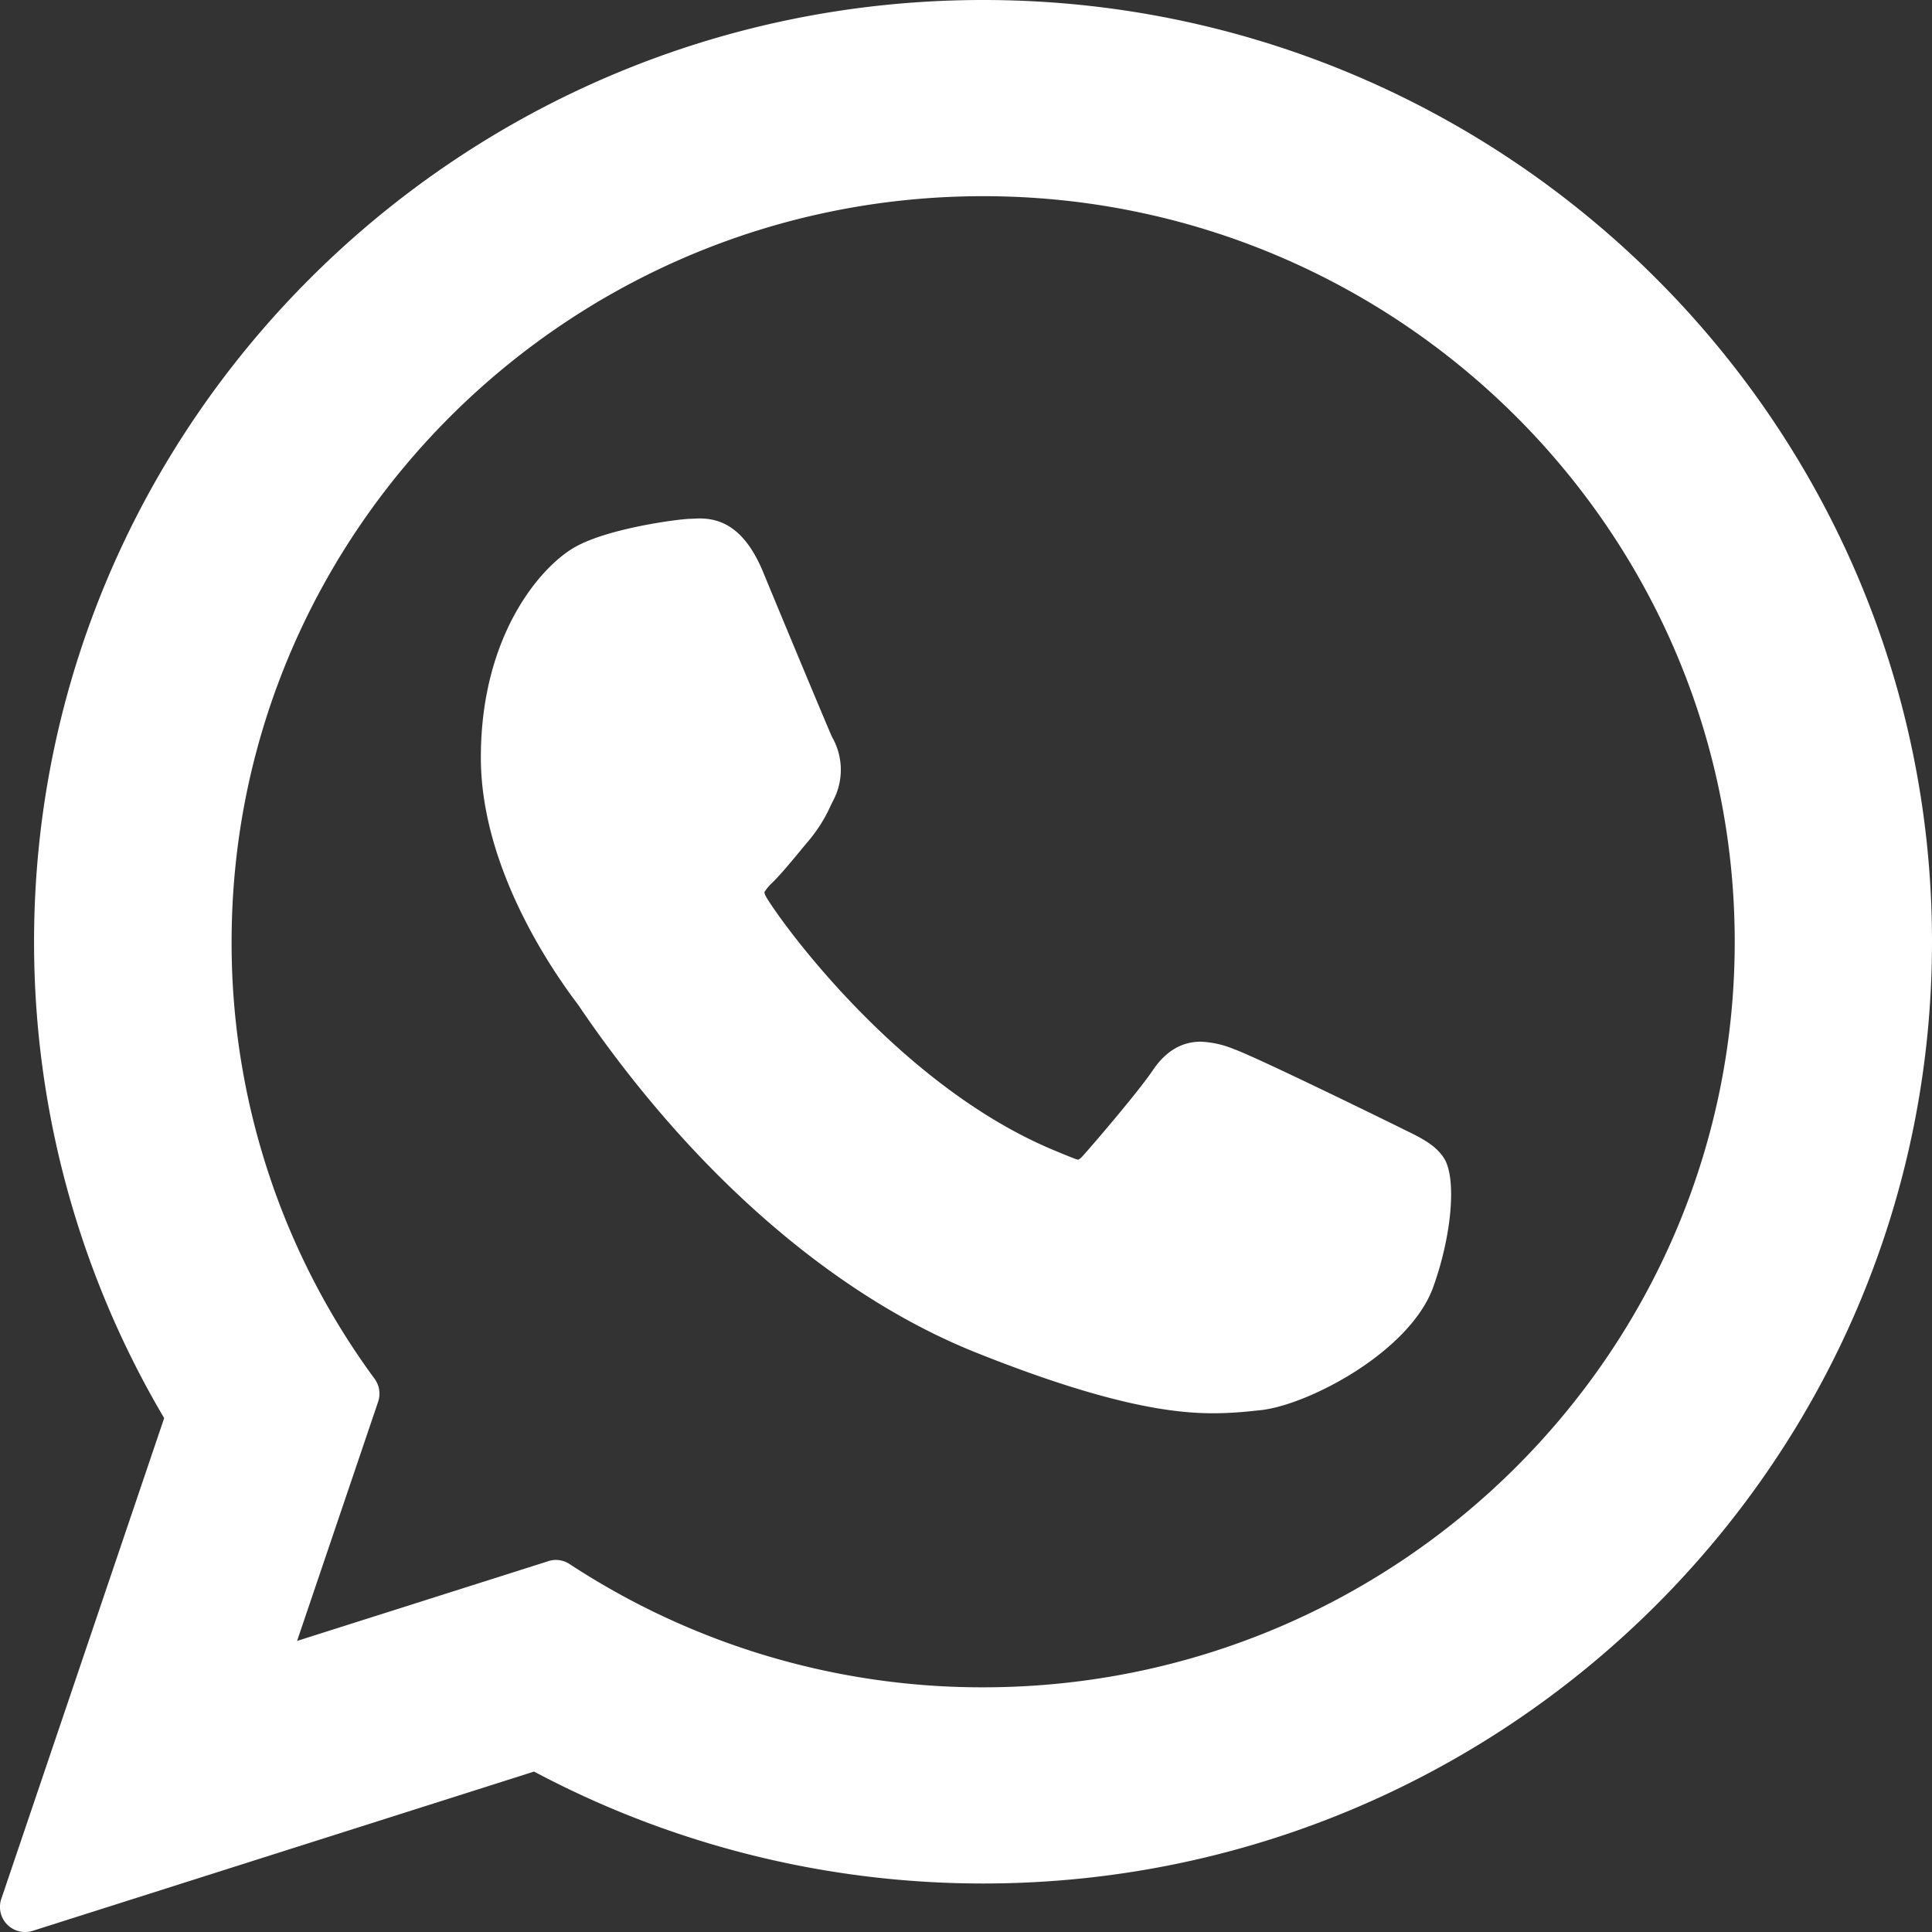 <?xml version="1.0" encoding="UTF-8"?> <svg xmlns="http://www.w3.org/2000/svg" viewBox="0 0 283.62 283.62"><rect x="0" y="0" width="283.62" height="283.62" fill="#333333" stroke="none"/> <defs> <style>.cls-1{fill:#fff;}</style> </defs> <title>Ресурс 2</title> <g id="Слой_2" data-name="Слой 2"> <g id="Capa_1" data-name="Capa 1"> <path class="cls-1" d="M206,165.76c-.55-.27-21.23-10.45-24.91-11.77a14.24,14.24,0,0,0-4.81-1.07c-2.79,0-5.14,1.39-7,4.13-2.06,3.07-8.31,10.38-10.25,12.56-.25.29-.59.63-.8.63s-3.38-1.32-4.35-1.74c-22.18-9.63-39-32.8-41.33-36.71a2.08,2.08,0,0,1-.34-.82,6.75,6.75,0,0,1,1.21-1.43c1.12-1.11,2.34-2.58,3.53-4,.55-.67,1.11-1.35,1.66-2a22.1,22.1,0,0,0,3.36-5.33l.47-.94a9.64,9.64,0,0,0-.29-9.07c-.48-1-9.22-22-10.14-24.27-2.24-5.34-5.19-7.82-9.28-7.82-.38,0,0,0-1.6.06-1.94.09-12.52,1.48-17.19,4.42-5,3.13-13.35,13.1-13.35,30.62,0,15.78,10,30.67,14.31,36.33l.58.86c16.46,24,37,41.84,57.78,50.15,20,8,29.5,8.92,34.89,8.92h0a53.75,53.75,0,0,0,5.67-.33l1-.1c6.92-.61,22.12-8.49,25.58-18.1,2.72-7.56,3.44-15.83,1.63-18.84-1.24-2-3.38-3.06-6.09-4.36Z"></path> <path class="cls-1" d="M144.33,0C67.51,0,5,62,5,138.26a137.26,137.26,0,0,0,19.1,69.92L.19,278.76a3.68,3.68,0,0,0,3.49,4.86,3.54,3.54,0,0,0,1.12-.17l73.6-23.38a140.35,140.35,0,0,0,65.93,16.43c76.81,0,139.29-62,139.29-138.24S221.14,0,144.33,0Zm0,247.7a110.3,110.3,0,0,1-60.72-18.1,3.75,3.75,0,0,0-2-.6,3.53,3.53,0,0,0-1.11.18L43.61,240.89l11.9-35.11a3.7,3.7,0,0,0-.51-3.36,107.9,107.9,0,0,1-21-64.16C34,77.9,83.49,28.8,144.33,28.8S254.66,77.9,254.66,138.26,205.17,247.7,144.33,247.7Z"></path> </g> </g> </svg> 